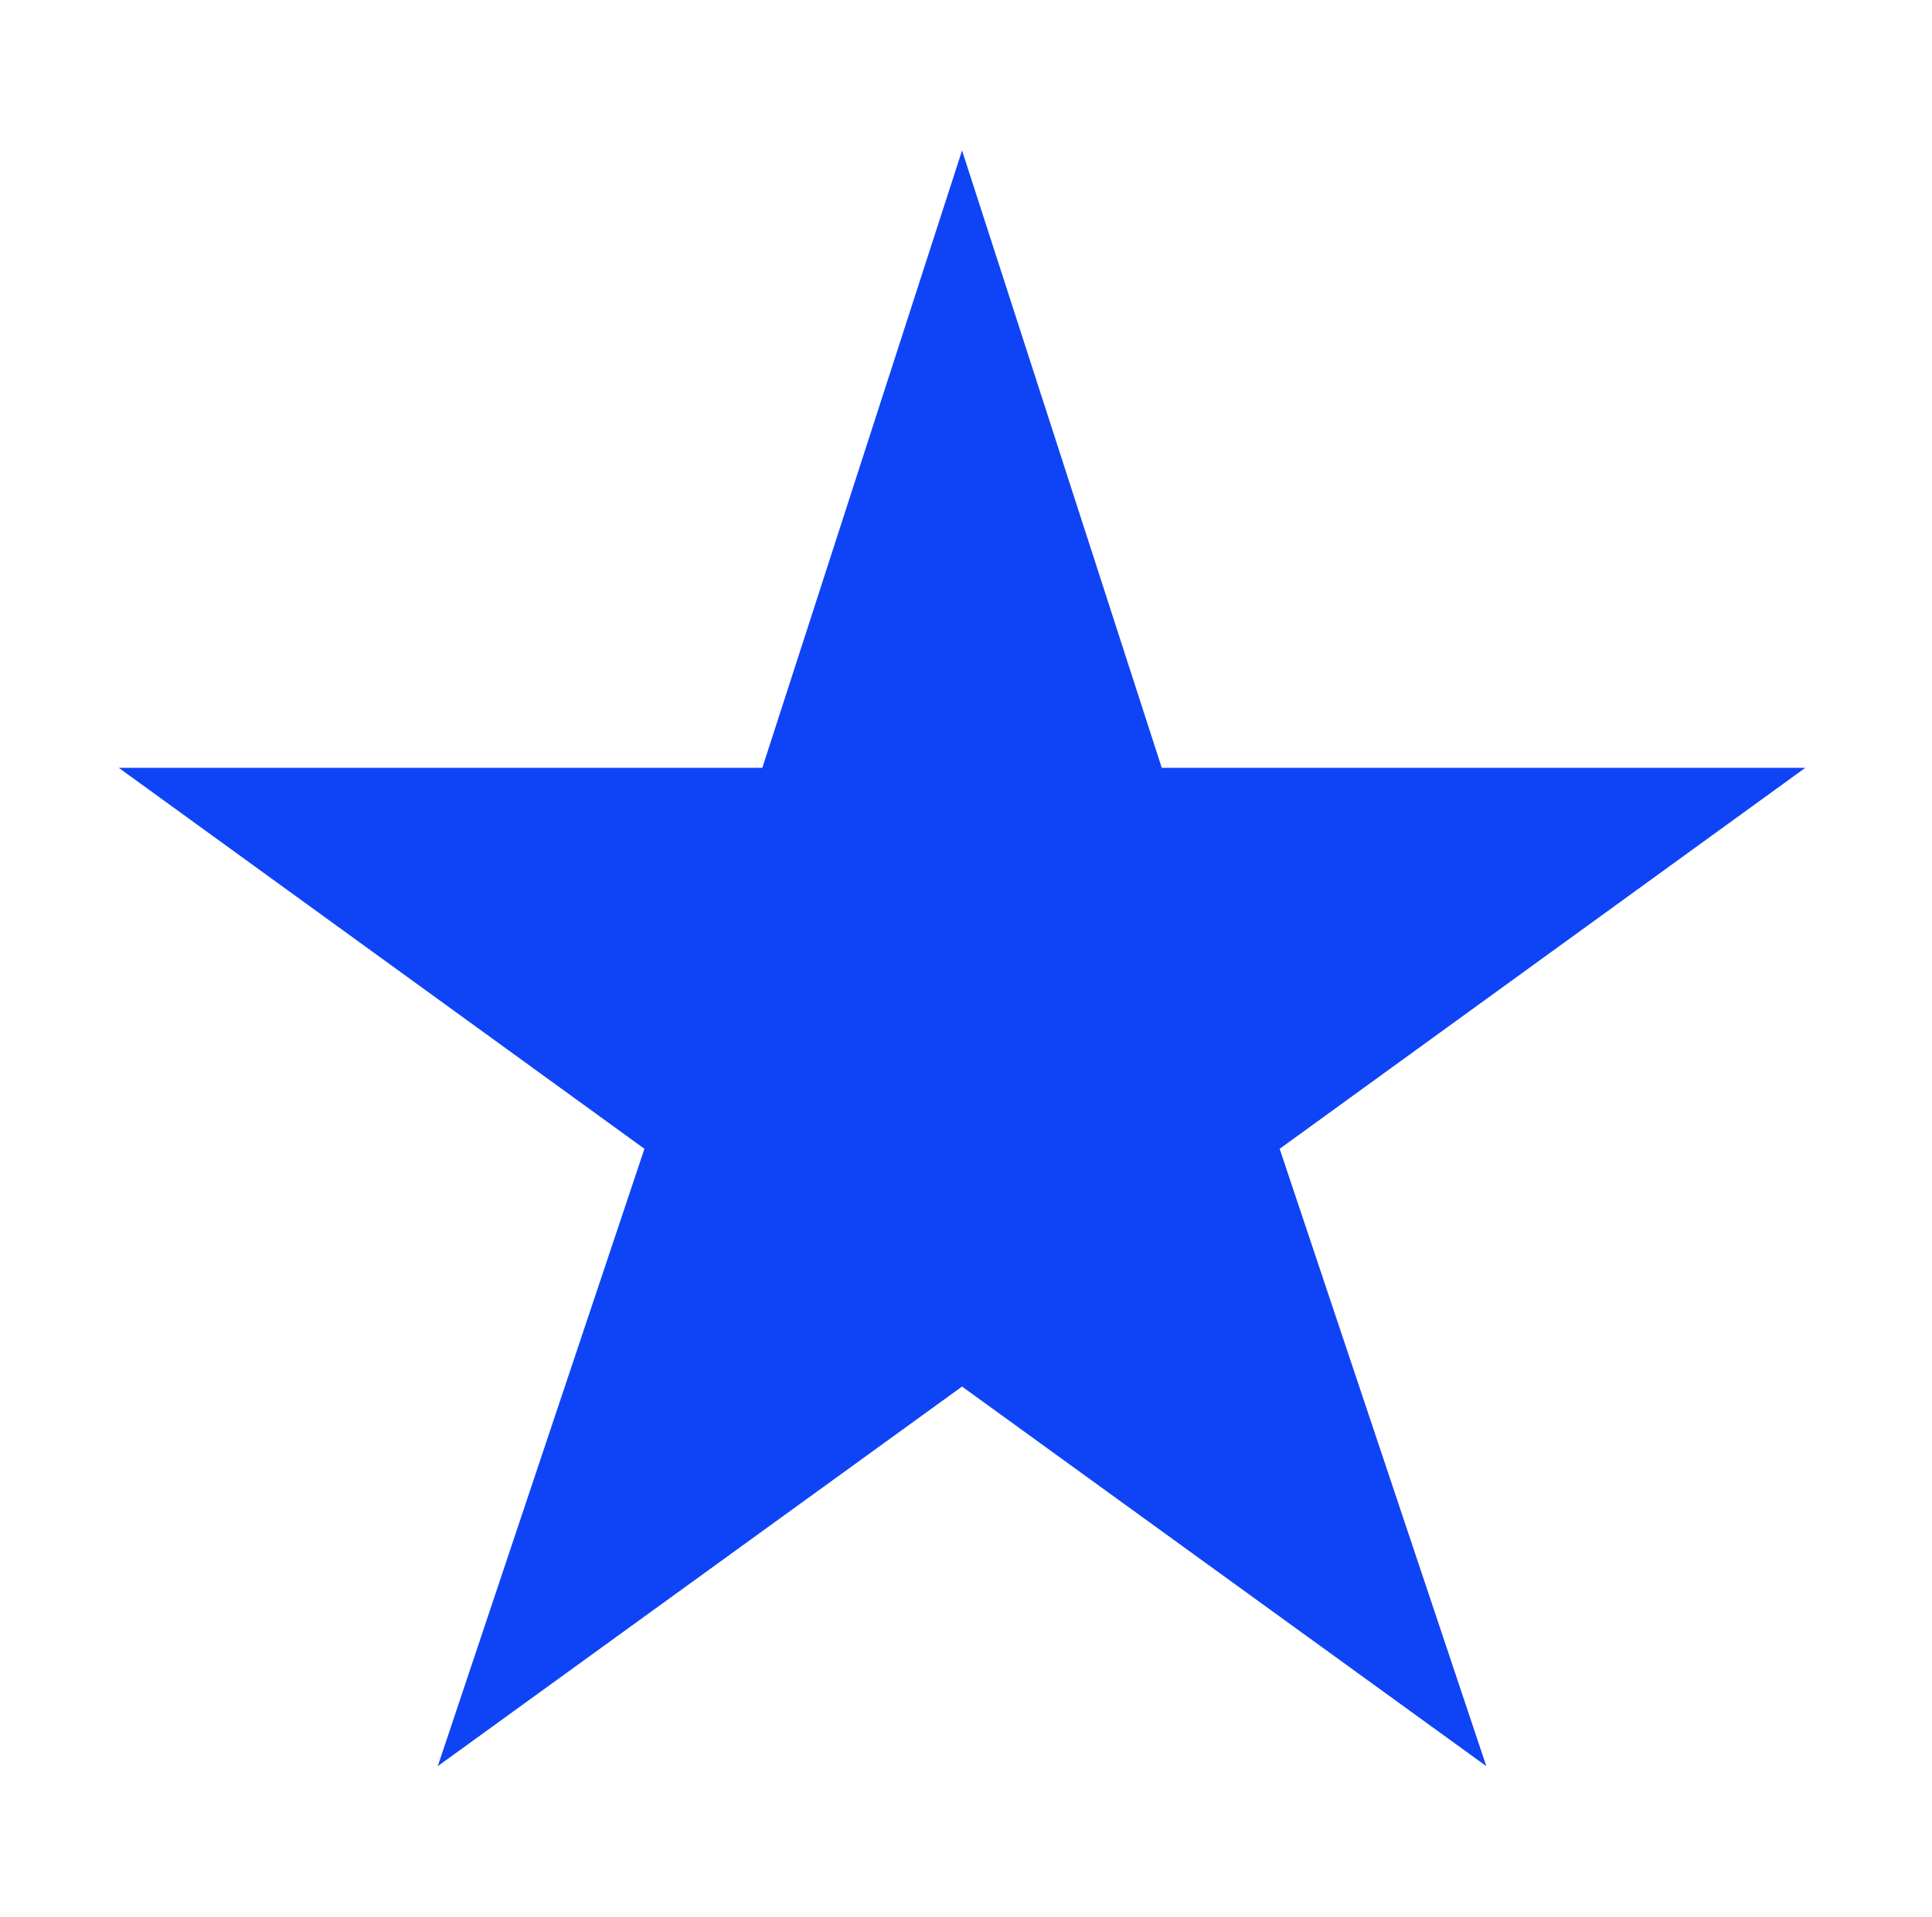 <?xml version="1.0" encoding="UTF-8"?> <svg xmlns="http://www.w3.org/2000/svg" width="244" height="242" viewBox="0 0 244 242" fill="none"><path d="M121.5 175.072L55.288 223L81.387 145.052L15 96.948H96.276L121.5 19L146.724 96.948H228L161.613 145.052L187.712 223L121.5 175.072Z" fill="#0F44F6"></path></svg> 